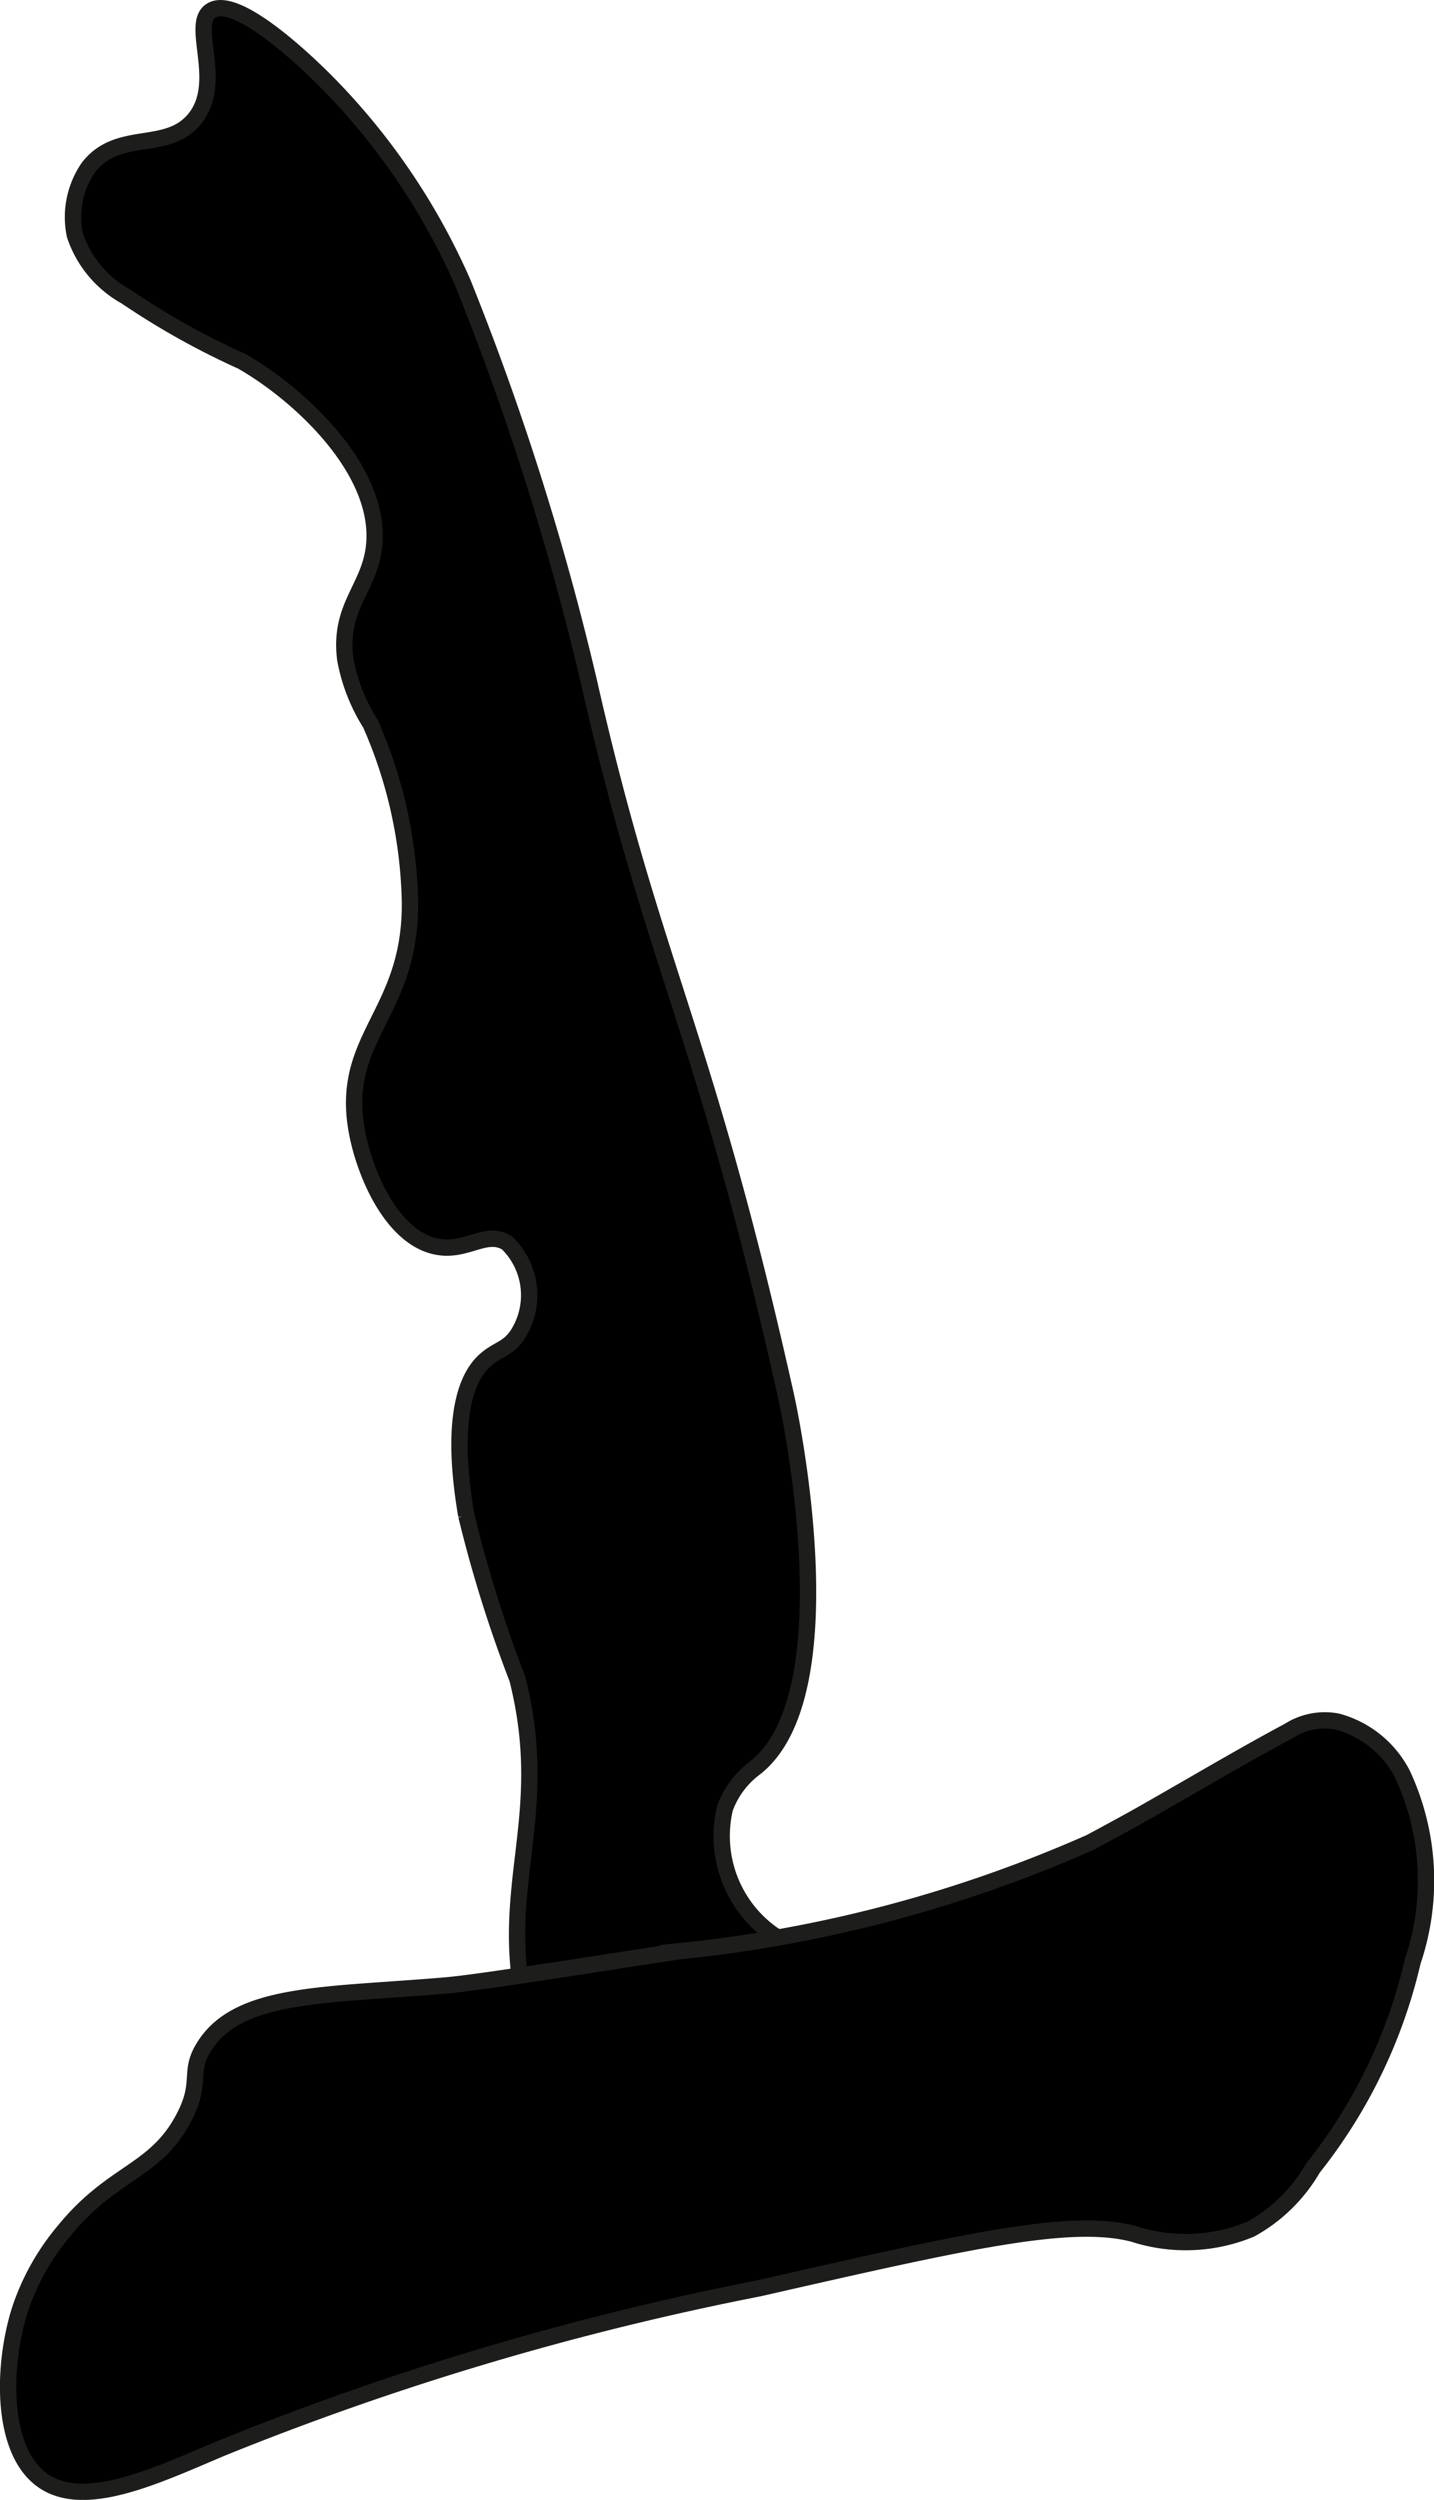 <?xml version="1.0" encoding="UTF-8"?>
<svg xmlns="http://www.w3.org/2000/svg"
     version="1.1"
     width="4.644mm"
     height="8.095mm"
     viewBox="0 0 13.163 22.947">
   <defs>
      <style type="text/css">
      .a {
        stroke: #1d1d1b;
        stroke-miterlimit: 10;
        stroke-width: 0.15px;
      }
    </style>
   </defs>
   <path class="a"
         d="M.687,2.16a1.009,1.009,0,0,0,.469.562,7.054,7.054,0,0,0,1.062.594c.52.296,1.26.977,1.219,1.656-.025.419-.332.577-.268,1.08a1.666,1.666,0,0,0,.231.591,4.255,4.255,0,0,1,.36,1.548c.052,1.118-.662,1.303-.48,2.219.078.391.325.946.719,1.031.281.061.461-.155.656-.031a.669.669,0,0,1,.094.844c-.086.127-.173.129-.281.219-.11.091-.369.379-.188,1.438a12.031,12.031,0,0,0,.469,1.5c.327,1.299-.209,1.929.094,3.125.087.343.172.455.312,1.031a1.586,1.586,0,0,0,.241.637,1.311,1.311,0,0,0,.495.402,2.401,2.401,0,0,0,.975.343,1.04,1.04,0,0,0,.835-.492c.204-.286.074-.393.172-1.608.035-.437.068-.619-.062-.781-.177-.221-.409-.1-.719-.312a1.105,1.105,0,0,1-.438-1.156.803.803,0,0,1,.281-.375c.885-.706.281-3.406.281-3.406C6.458,9.418,6.006,8.907,5.405,6.254A25.283,25.283,0,0,0,4.249,2.598a6.114,6.114,0,0,0-1.25-1.844C2.906.66,2.187-.061,1.937.098c-.199.126.129.662-.156,1-.255.302-.696.088-.969.438A.803.803,0,0,0,.687,2.16Z"/>
   <path class="a"
         d="M10.01,16.911c.398-.214.505-.277.505-.277.439-.249.872-.508,1.317-.746a.611.611,0,0,1,.445-.085.95.95,0,0,1,.597.483,2.311,2.311,0,0,1,.094,1.719A4.776,4.776,0,0,1,12.052,19.902a1.492,1.492,0,0,1-.571.56,1.553,1.553,0,0,1-1.076.043c-.581-.151-1.533.066-3.438.5a26.886,26.886,0,0,0-4.938,1.469c-.611.259-1.276.574-1.656.281-.372-.287-.35-1.062-.188-1.562a2.195,2.195,0,0,1,.406-.719c.446-.546.831-.533,1.094-1.031.179-.339.037-.415.188-.656.314-.504,1.111-.467,2.219-.562.245-.021.872-.118,2.125-.312A12.404,12.404,0,0,0,10.01,16.911Z"/>
</svg>
